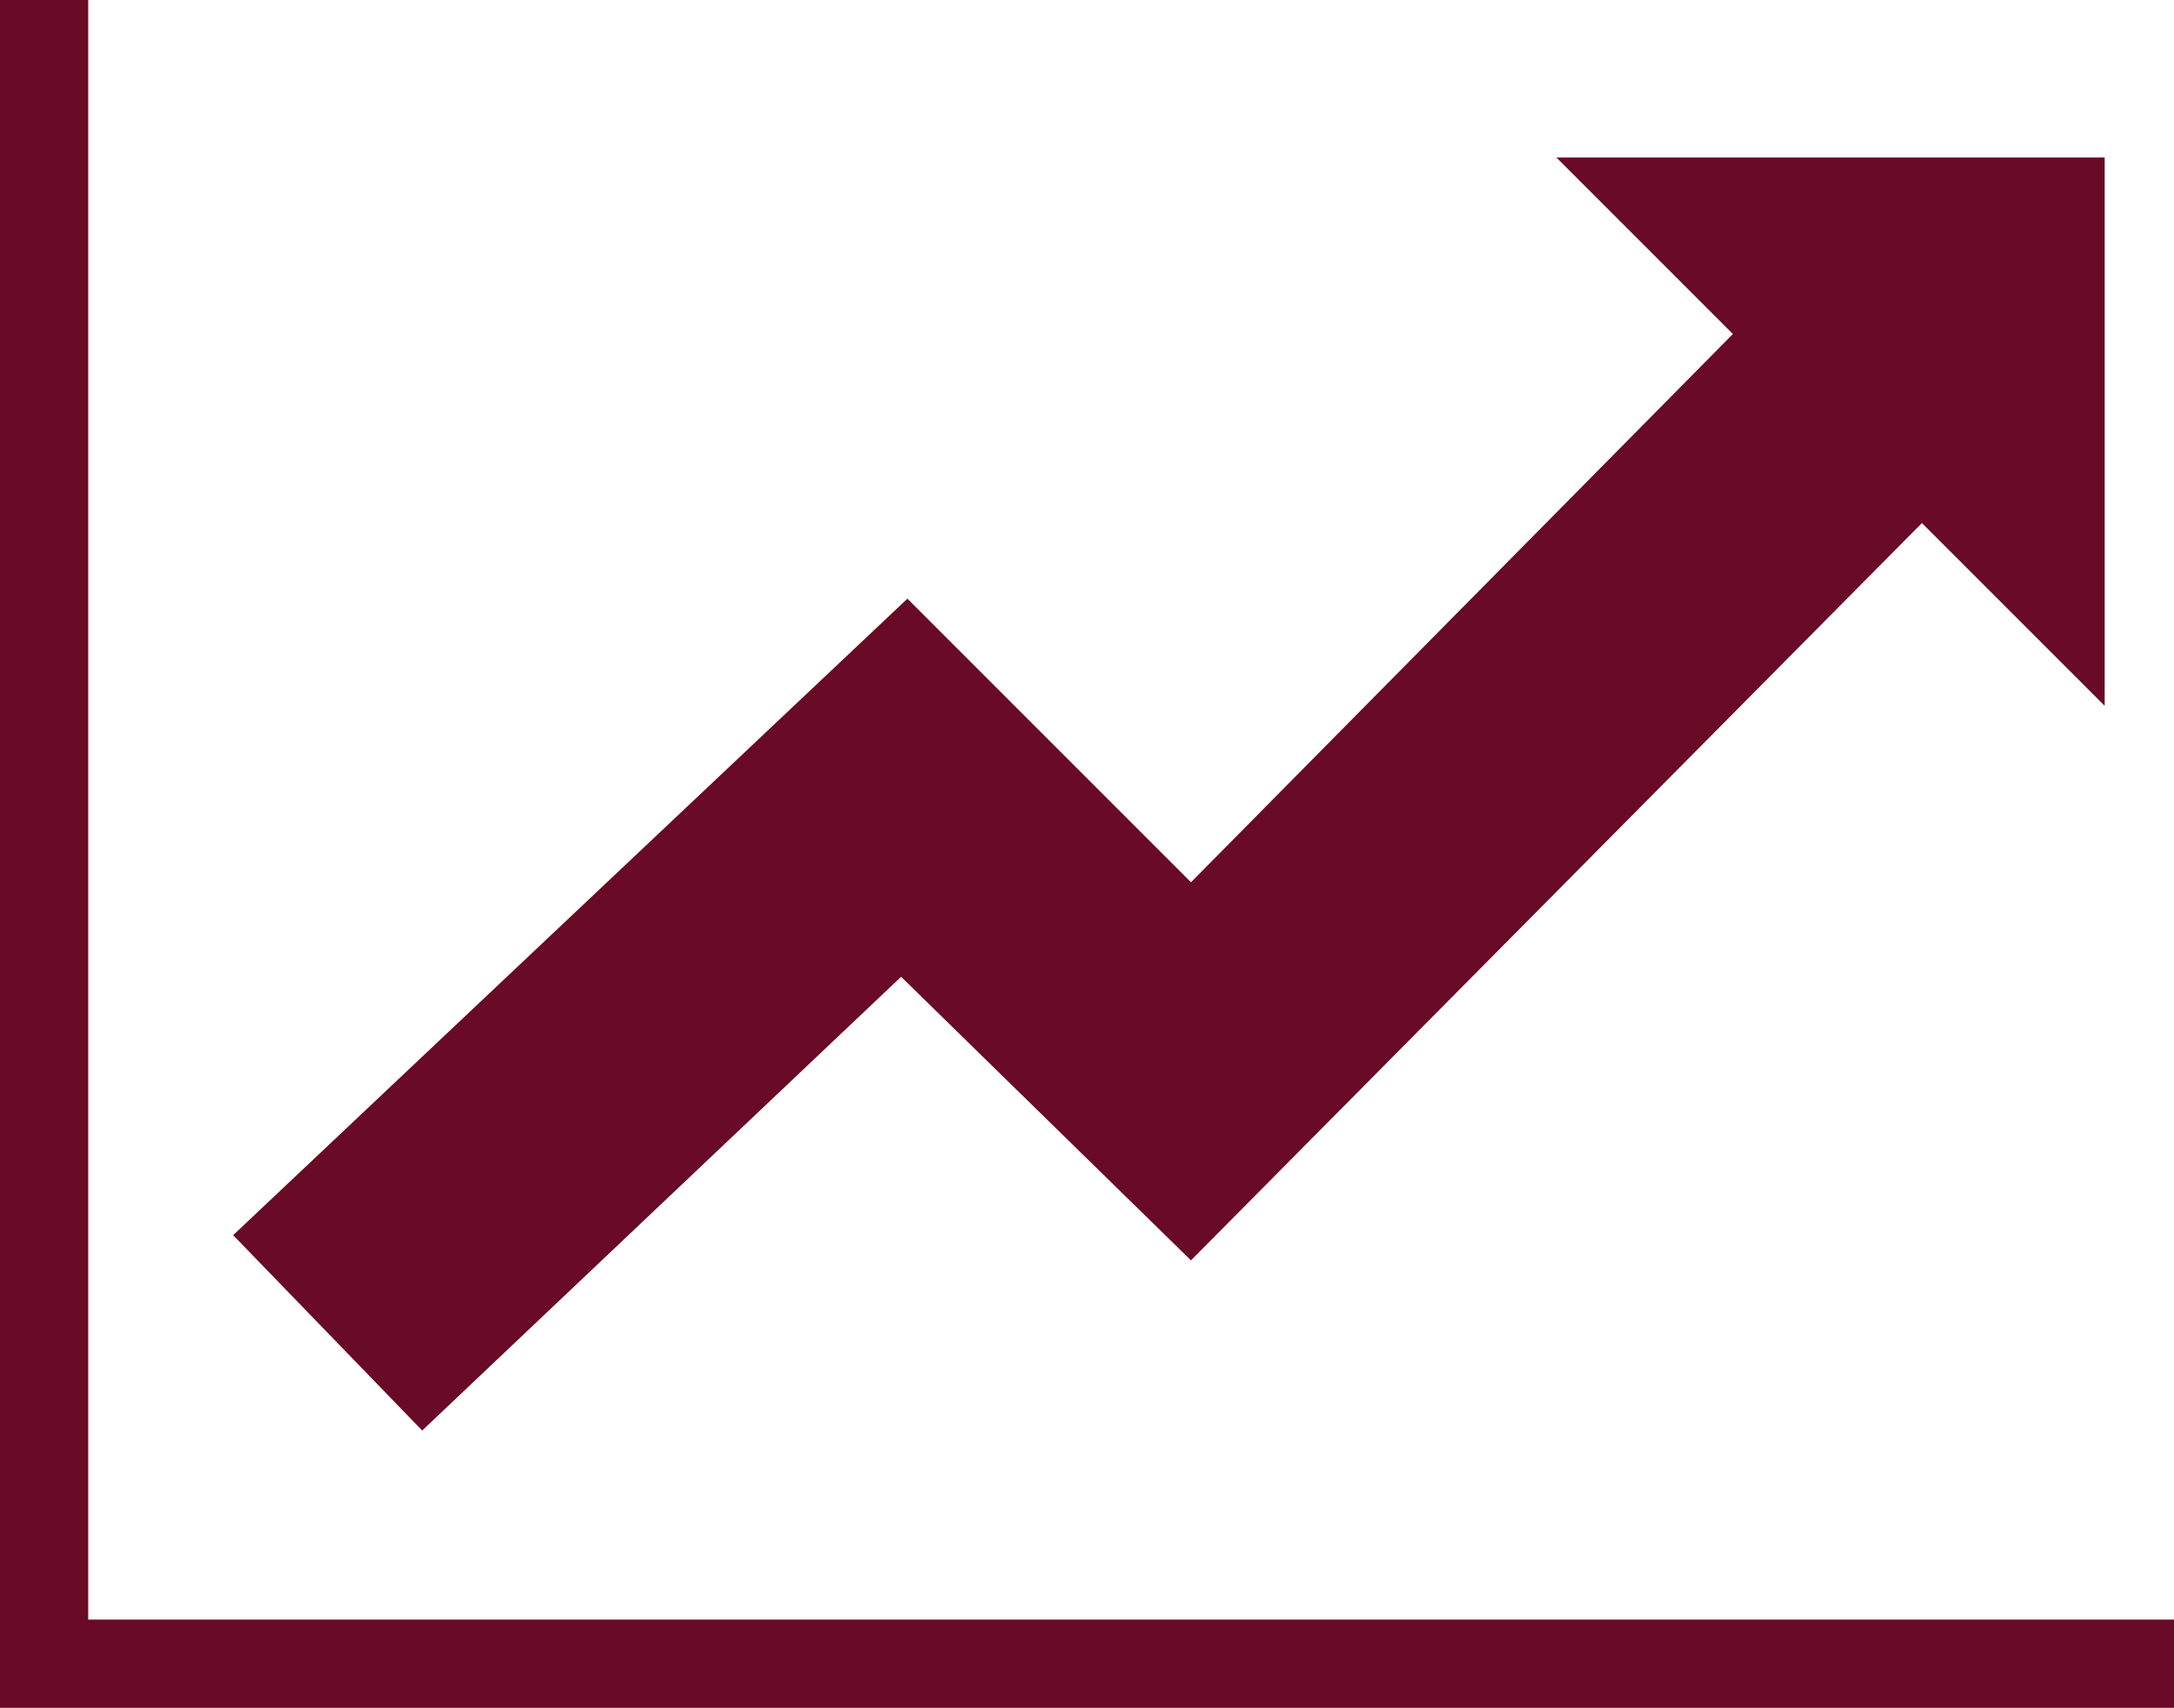 <?xml version="1.0" encoding="utf-8"?>
<!-- Generator: Adobe Illustrator 19.0.0, SVG Export Plug-In . SVG Version: 6.00 Build 0)  -->
<svg version="1.1" id="Layer_1" xmlns="http://www.w3.org/2000/svg" xmlns:xlink="http://www.w3.org/1999/xlink" x="0px" y="0px"
	 viewBox="0 0 34.5 27.1" style="enable-background:new 0 0 34.5 27.1;" xml:space="preserve">
<style type="text/css">
	.st0{fill:#690A26;}
</style>
<g id="XMLID_73_">
	<polygon id="XMLID_172_" class="st0" points="1.4,25.7 1.4,0 0,0 0,27.1 34.5,27.1 34.5,25.7 	"/>
	<polygon id="XMLID_80_" class="st0" points="14.3,15.5 18.9,20 30.5,8.3 33.4,11.2 33.4,2.5 24.7,2.5 27.5,5.3 18.9,14 14.4,9.5 
		3.7,19.6 6.7,22.7 	"/>
</g>
</svg>

